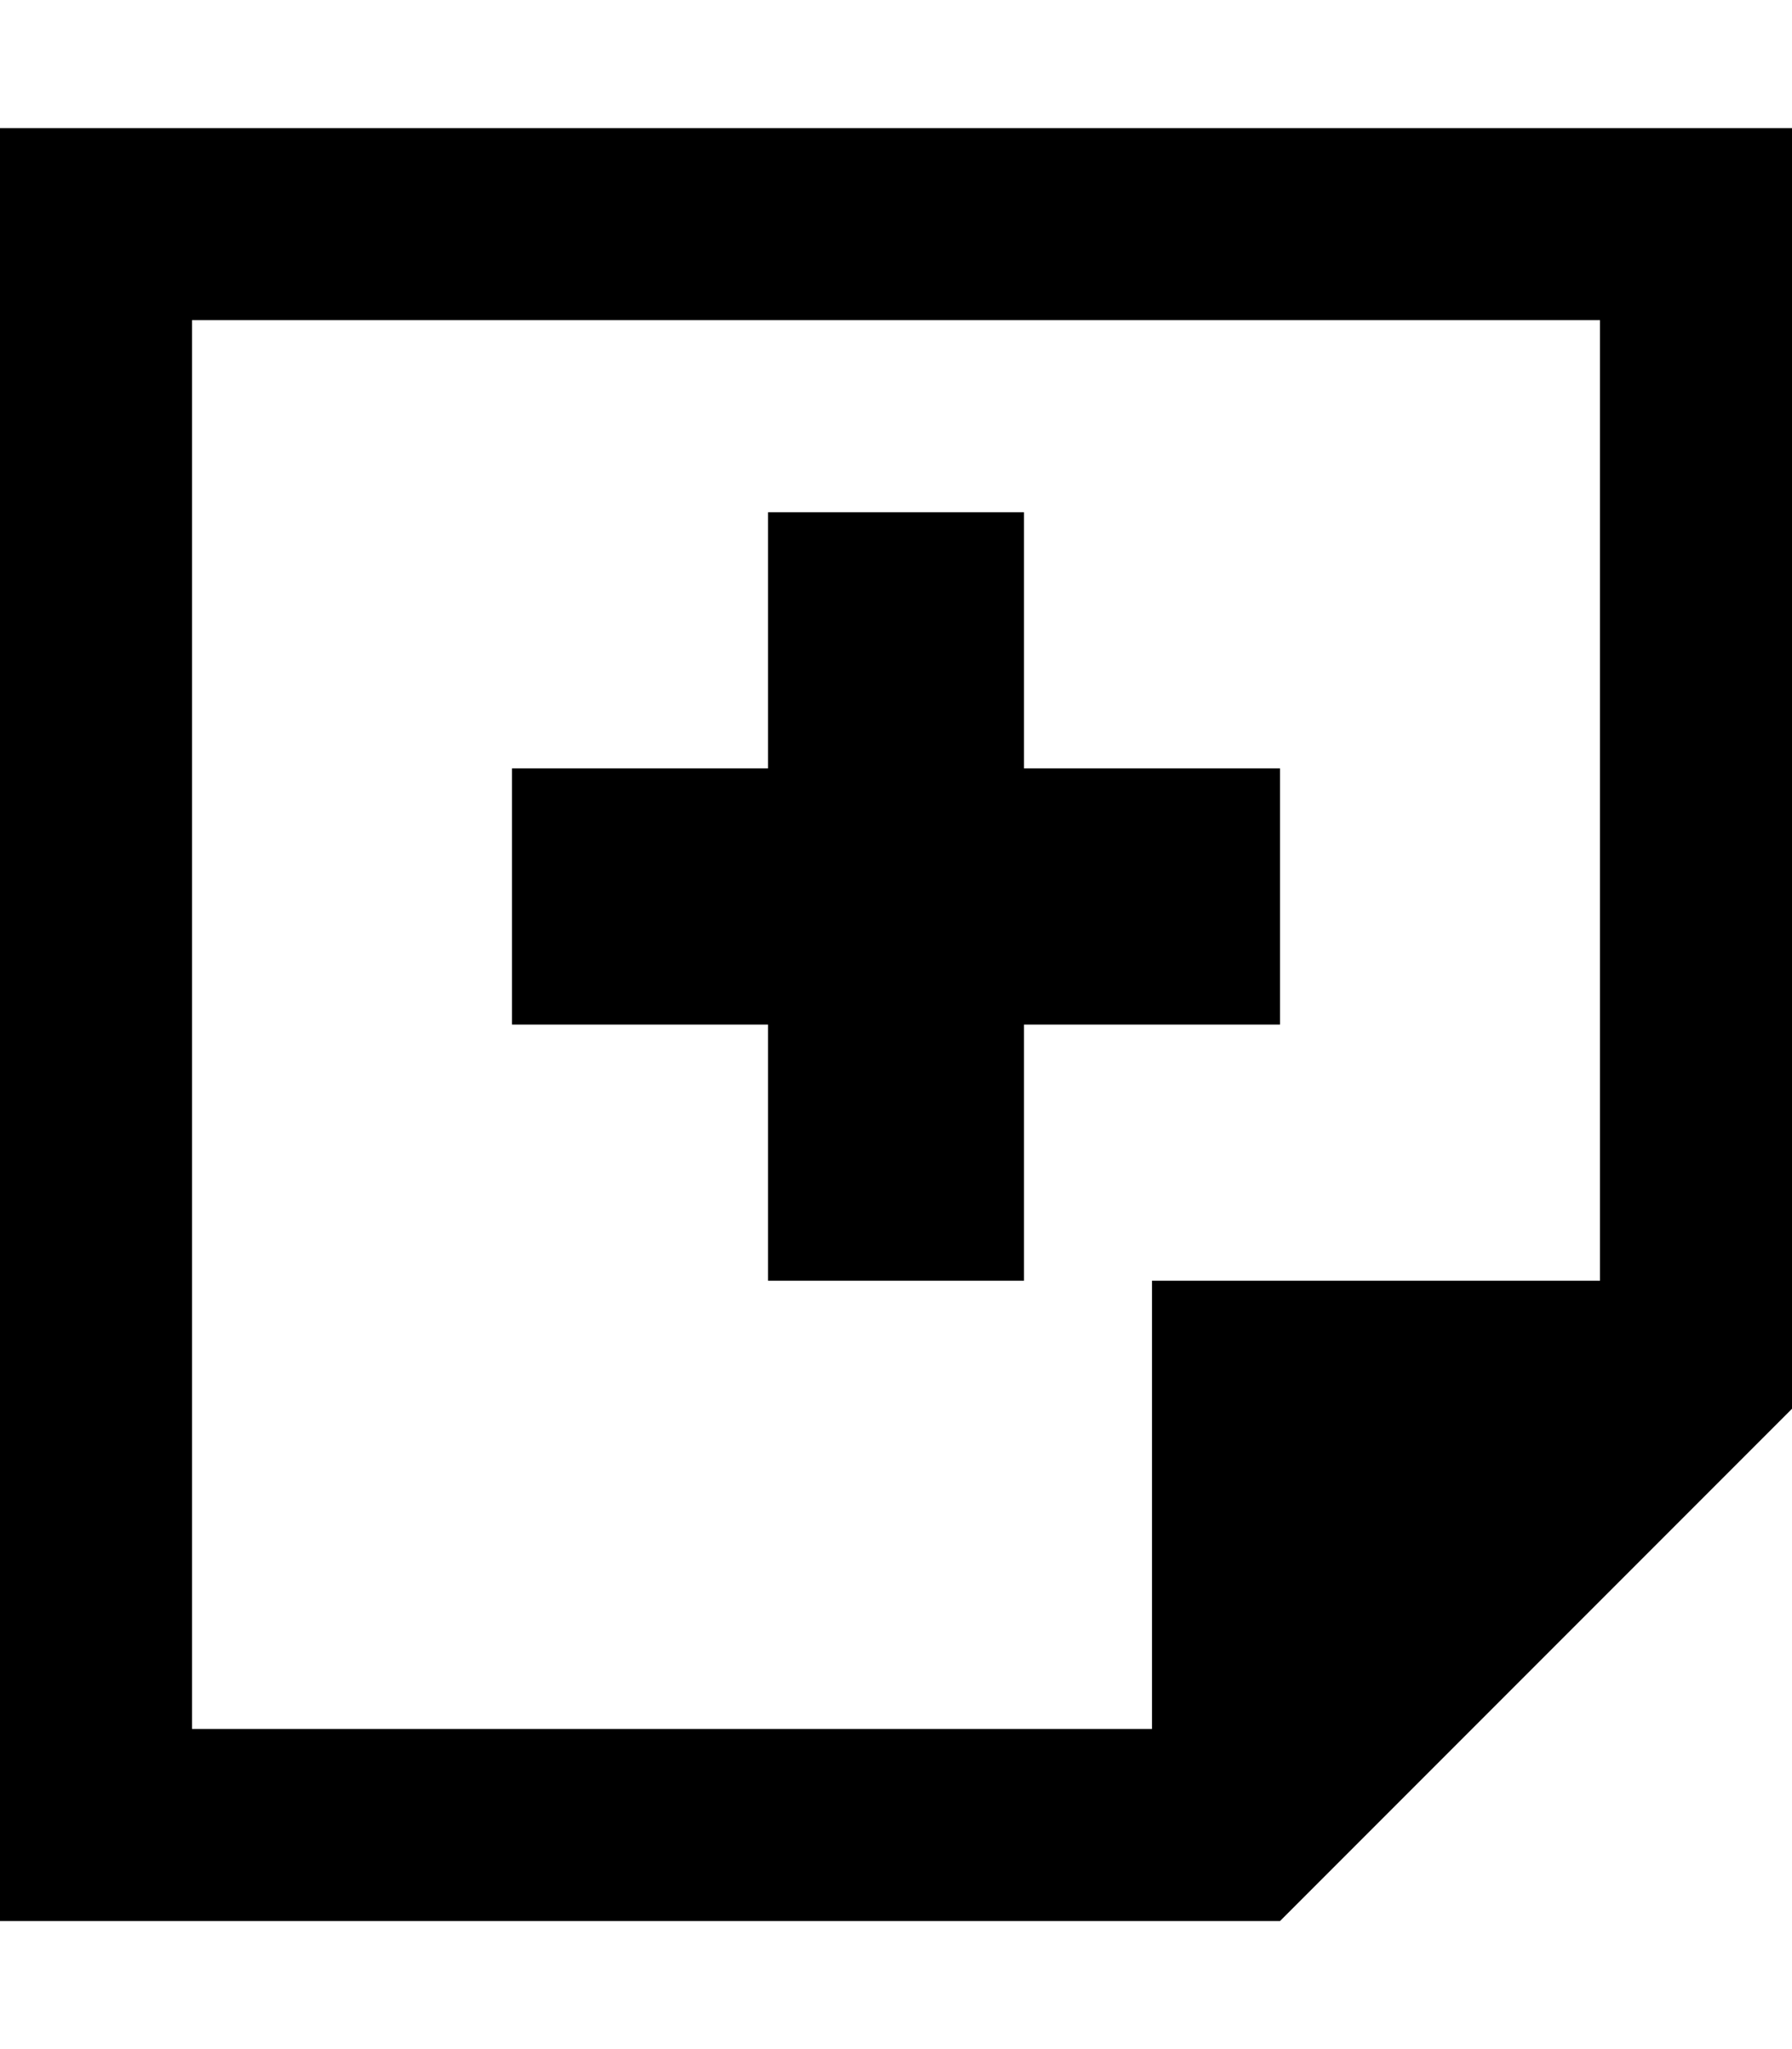 <svg xmlns="http://www.w3.org/2000/svg" viewBox="0 0 448 512"><!--! Font Awesome Pro 6.5.2 by @fontawesome - https://fontawesome.com License - https://fontawesome.com/license (Commercial License) Copyright 2024 Fonticons, Inc. --><path d="M400 80V320H288V432H48V80H400zM48 480H288h32L448 352V320 80 32H400 48 0V80 432v48H48zM192 128v64H128v64h64v64h64V256h64V192H256V128H192z"/></svg>